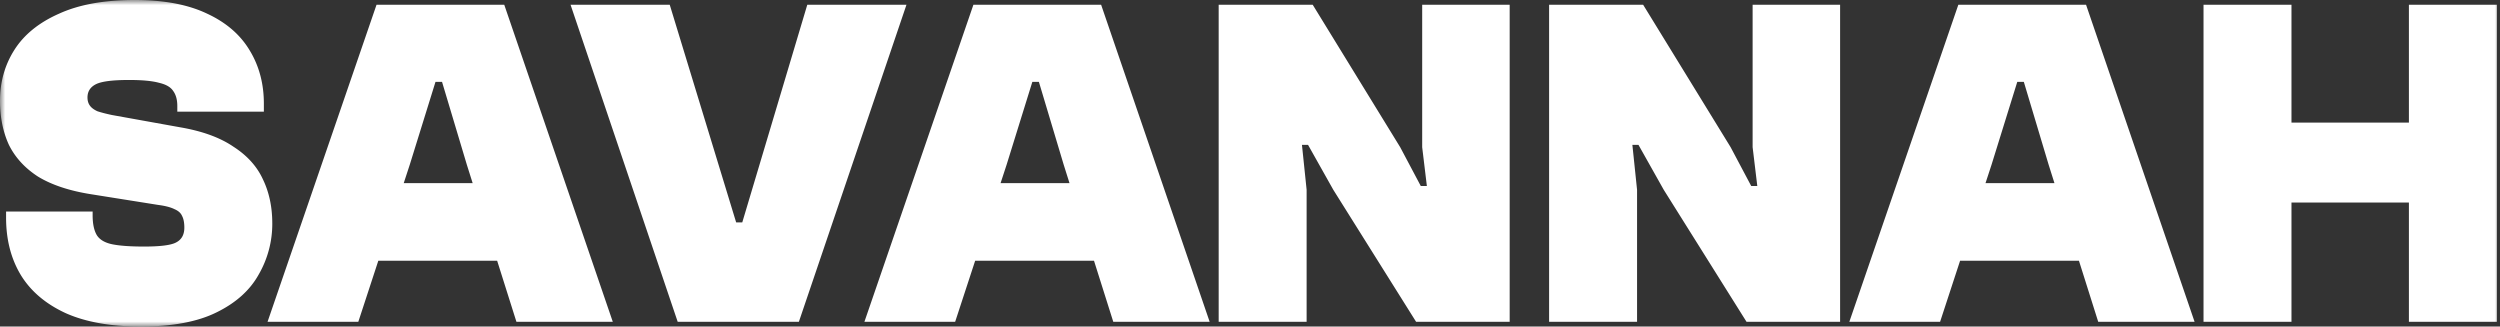 <svg xmlns="http://www.w3.org/2000/svg" width="245" height="32" fill="none"><rect width="100%" height="100%" fill="#333333" stroke="none"/><g clip-path="url(#a)"><mask id="b" width="245" height="32" x="0" y="0" maskUnits="userSpaceOnUse" style="mask-type:luminance"><path fill="#fff" d="M245 0H0v32h245V0Z"/></mask><g mask="url(#b)"><path d="M244.693 31.538h-8.62V.465h8.62v31.073Zm-20.128 0h-8.62V.465h8.62v31.073ZM240.52 19.85h-22.328v-7.838h22.328v7.838Zm-50.391 11.688h-8.895L191.917.465h12.516l10.637 31.073h-9.444l-4.86-15.398-2.43-8.116h-.643l-2.521 8.116-5.043 15.398Zm18.843-5.983h-21.319v-7.606h21.319v7.606Zm-48.54 5.983h-8.62V.465h9.216l8.574 13.96 2.017 3.802h.596l-.458-3.803V.466h8.573v31.072h-9.17l-8.114-12.939-2.477-4.405h-.596l.459 4.405v12.94Zm-32.383 0h-8.619V.465h9.216l8.573 13.96 2.017 3.802h.597l-.459-3.803V.466h8.574v31.072h-9.17l-8.115-12.939-2.476-4.405h-.596l.458 4.405v12.94Zm-34.444 0h-8.894L95.394.465h12.516l10.637 31.073h-9.445l-4.86-15.398-2.43-8.116h-.642l-2.521 8.116-5.044 15.398Zm18.844-5.983h-21.32v-7.606h21.32v7.606Zm-34.16 5.983H66.414L55.914.465h9.72l6.51 21.333h.597L79.114.465h9.72L78.289 31.538Zm-43.175 0h-8.895L36.9.465h12.517l10.637 31.073H50.61L45.75 16.14l-2.43-8.116h-.642l-2.521 8.116-5.043 15.398Zm18.843-5.983h-21.32v-7.606h21.32v7.606ZM13.8 32c-2.934 0-5.38-.433-7.335-1.299-1.957-.896-3.424-2.133-4.402-3.71-.978-1.607-1.467-3.493-1.467-5.658v-.602h8.482v.37c0 .835.138 1.485.413 1.948.275.433.764.727 1.467.881.733.155 1.788.232 3.163.232 1.62 0 2.675-.139 3.164-.417.52-.278.78-.758.78-1.438 0-.494-.077-.88-.23-1.16-.122-.277-.367-.494-.733-.648-.367-.186-.902-.325-1.605-.418l-6.694-1.066c-2.079-.34-3.775-.913-5.09-1.716-1.283-.835-2.23-1.871-2.842-3.108C.291 12.924 0 11.486 0 9.878 0 8.023.474 6.354 1.421 4.87c.948-1.484 2.4-2.66 4.356-3.525C7.733.448 10.209 0 13.204 0c2.874 0 5.242.448 7.107 1.345 1.864.866 3.255 2.071 4.172 3.617.917 1.515 1.376 3.247 1.376 5.194v.789h-8.482v-.557c0-.618-.138-1.113-.413-1.484-.244-.37-.703-.633-1.375-.788-.673-.186-1.651-.278-2.935-.278-1.62 0-2.705.139-3.255.417-.55.278-.825.711-.825 1.299 0 .309.076.572.229.788.153.216.397.402.734.557.366.123.84.247 1.42.37l6.695 1.206c2.17.371 3.912 1.005 5.226 1.902 1.345.865 2.308 1.932 2.889 3.2.611 1.267.917 2.705.917 4.313a9.9 9.9 0 0 1-1.33 5.009c-.855 1.545-2.231 2.782-4.126 3.71C19.363 31.536 16.888 32 13.8 32Z" style="fill:#fff"/></g></g><defs><clipPath id="a"><path fill="#fff" d="M0 0h245v32H0z"/></clipPath></defs></svg>